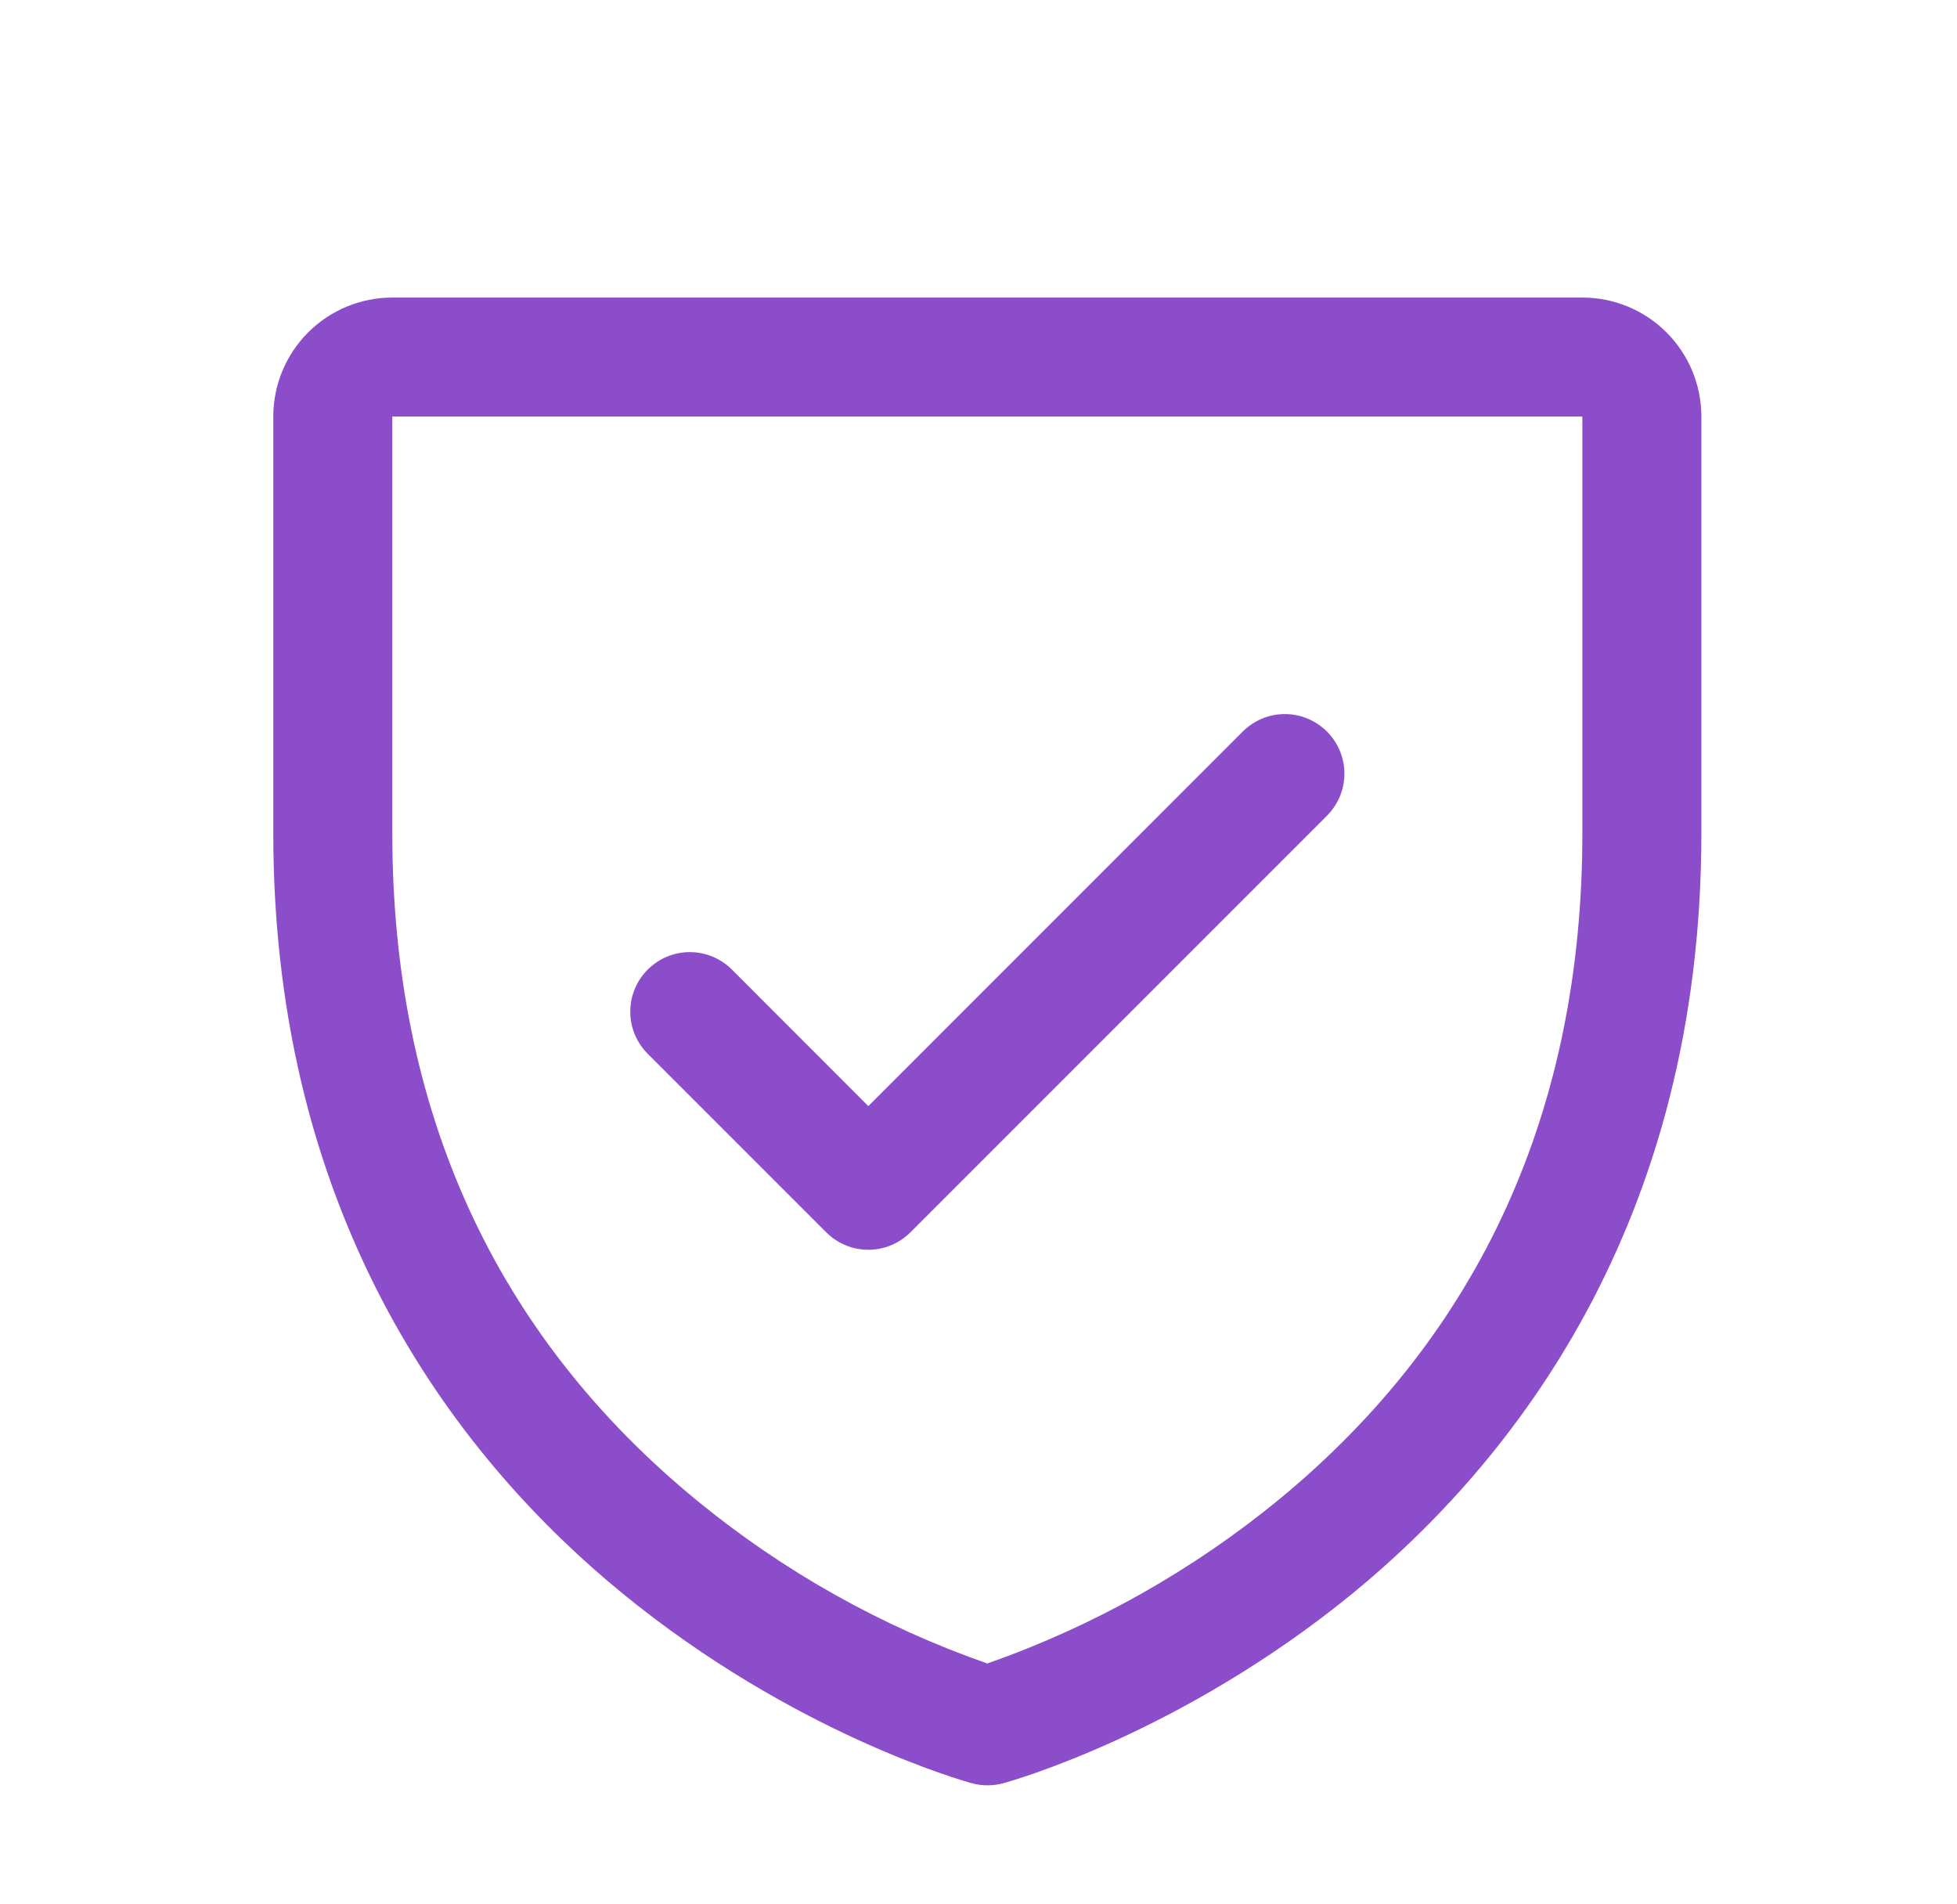 <svg width="37" height="36" viewBox="0 0 37 36" fill="none" xmlns="http://www.w3.org/2000/svg">
<path d="M29.917 5.625H7.417C6.82 5.625 6.248 5.862 5.826 6.284C5.404 6.706 5.167 7.278 5.167 7.875V15.75C5.167 23.164 8.756 27.657 11.767 30.12C15.009 32.773 18.235 33.673 18.376 33.711C18.569 33.763 18.773 33.763 18.966 33.711C19.107 33.673 22.329 32.773 25.576 30.12C28.578 27.657 32.167 23.164 32.167 15.75V7.875C32.167 7.278 31.93 6.706 31.508 6.284C31.086 5.862 30.514 5.625 29.917 5.625ZM29.917 15.75C29.917 20.963 27.996 25.194 24.208 28.325C22.558 29.683 20.683 30.739 18.667 31.447C16.677 30.752 14.825 29.714 13.194 28.38C9.36 25.244 7.417 20.995 7.417 15.75V7.875H29.917V15.75ZM12.246 19.921C12.035 19.71 11.916 19.424 11.916 19.125C11.916 18.826 12.035 18.54 12.246 18.329C12.457 18.118 12.743 17.999 13.042 17.999C13.341 17.999 13.627 18.118 13.838 18.329L16.417 20.91L23.496 13.829C23.601 13.725 23.725 13.642 23.861 13.585C23.998 13.528 24.144 13.499 24.292 13.499C24.44 13.499 24.586 13.528 24.723 13.585C24.859 13.642 24.983 13.725 25.088 13.829C25.192 13.934 25.275 14.058 25.332 14.194C25.389 14.331 25.418 14.477 25.418 14.625C25.418 14.773 25.389 14.919 25.332 15.056C25.275 15.192 25.192 15.316 25.088 15.421L17.213 23.296C17.108 23.401 16.984 23.483 16.848 23.54C16.711 23.597 16.565 23.626 16.417 23.626C16.269 23.626 16.123 23.597 15.986 23.54C15.85 23.483 15.726 23.401 15.621 23.296L12.246 19.921Z" fill="#8C4DCB"/>
</svg>
